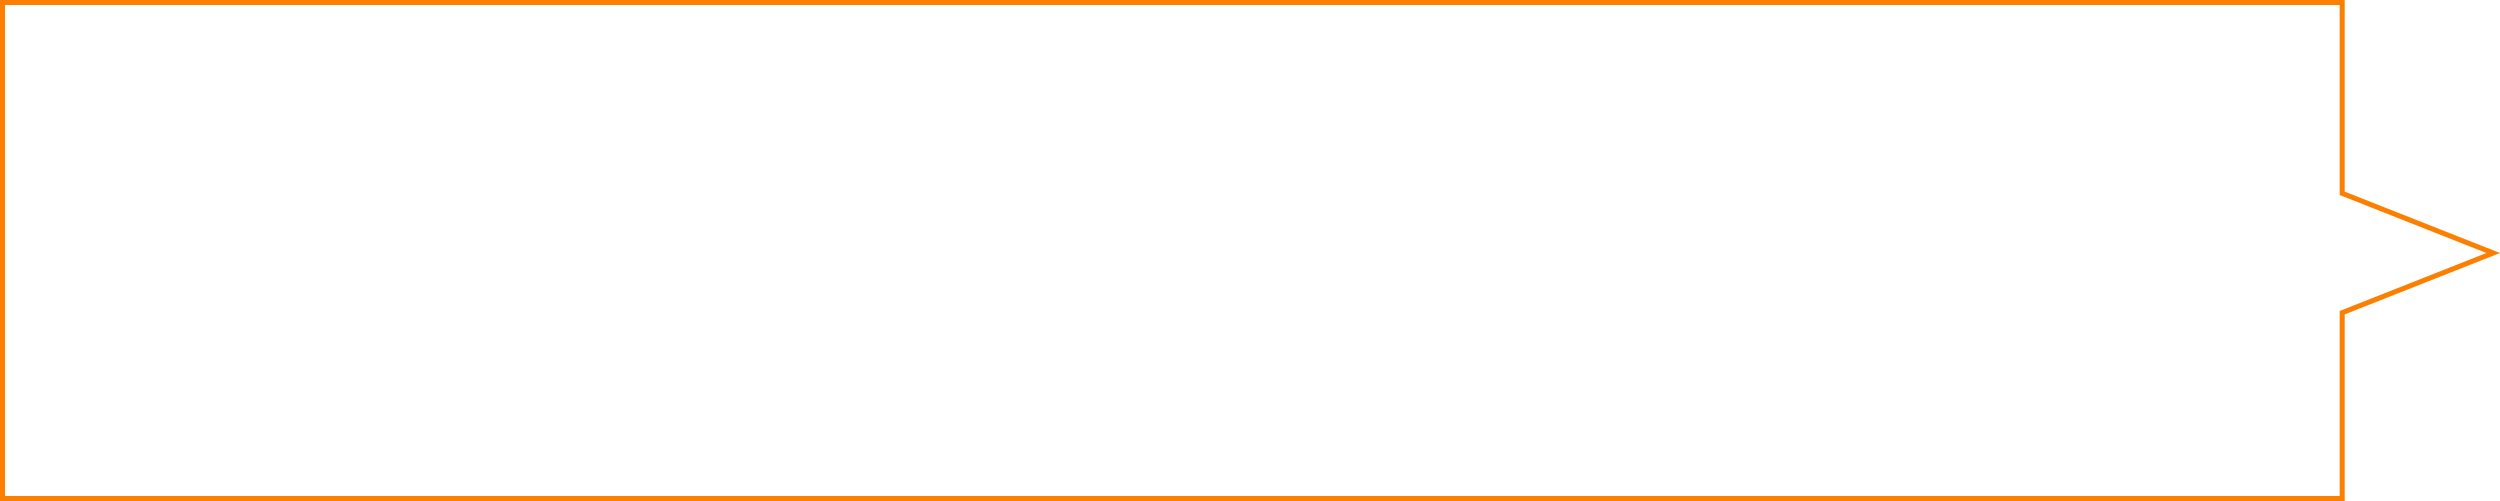 <svg xmlns="http://www.w3.org/2000/svg" width="998" height="200.001" viewBox="0 0 998 200.001">
  <path id="合体_2" data-name="合体 2" d="M64,2V75.862L5.442,99,64,122.144V198H996V2H64M62,0H998V200H62V123.5L0,99,62,74.5Z" transform="translate(998 200.001) rotate(180)" fill="#fd7f00"/>
</svg>
